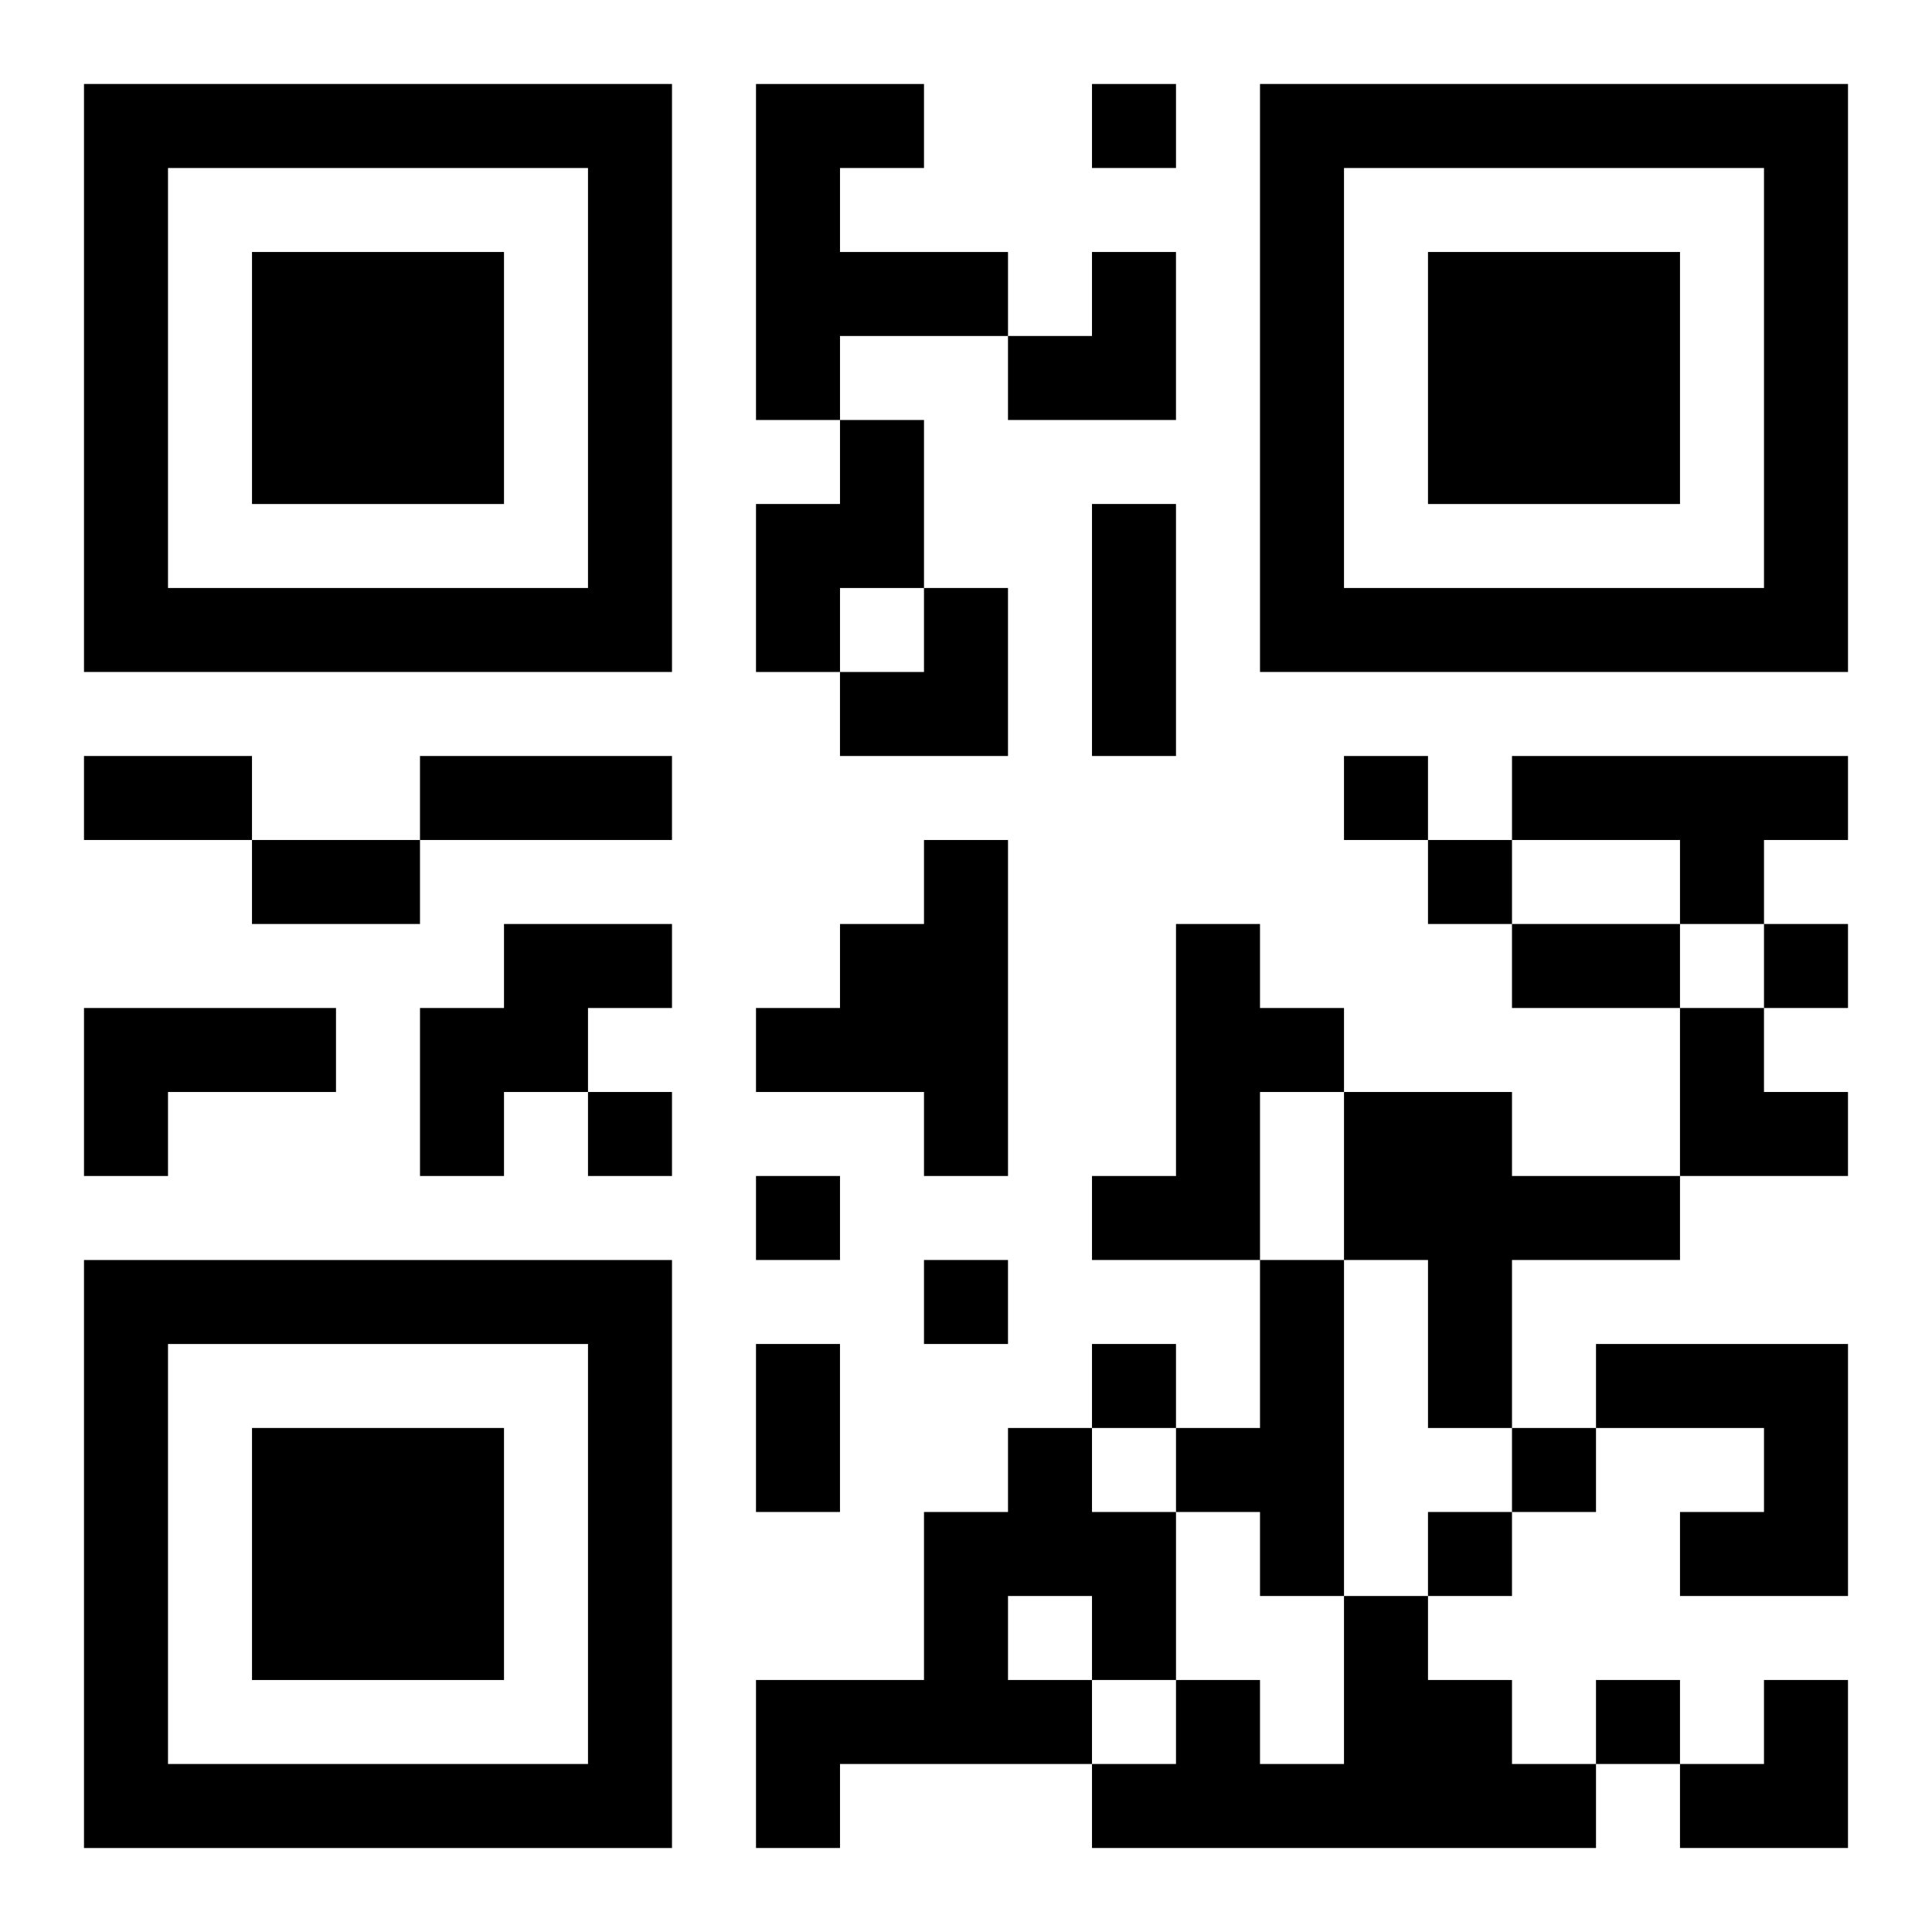 <?xml version="1.0" encoding="UTF-8"?>
<svg width="250" height="250" baseProfile="full" version="1.1" viewBox="-1 -1 23 23" xmlns="http://www.w3.org/2000/svg" xmlns:xlink="http://www.w3.org/1999/xlink"><symbol id="a"><path d="m0 7v7h7v-7h-7zm1 1h5v5h-5v-5zm1 1v3h3v-3h-3z"/></symbol><use y="-7" xlink:href="#a"/><use y="7" xlink:href="#a"/><use x="14" y="-7" xlink:href="#a"/><path d="m8 0h2v1h-1v1h2v1h-2v1h-1v-4m1 4h1v2h-1v1h-1v-2h1v-1m8 4h4v1h-1v1h-1v-1h-2v-1m-7 1h1v4h-1v-1h-2v-1h1v-1h1v-1m-5 1h2v1h-1v1h-1v1h-1v-2h1v-1m8 0h1v1h1v1h-1v2h-2v-1h1v-3m-13 1h3v1h-2v1h-1v-2m15 1h2v1h2v1h-2v2h-1v-2h-1v-2m-1 2h1v4h-1v-1h-1v-1h1v-2m4 1h3v3h-2v-1h1v-1h-2v-1m-7 1h1v1h1v2h-1v1h-3v1h-1v-2h2v-2h1v-1m0 2v1h1v-1h-1m4 0h1v1h1v1h1v1h-6v-1h1v-1h1v1h1v-2m-3-18v1h1v-1h-1m3 8v1h1v-1h-1m1 1v1h1v-1h-1m4 1v1h1v-1h-1m-14 2v1h1v-1h-1m2 1v1h1v-1h-1m2 1v1h1v-1h-1m2 1v1h1v-1h-1m5 1v1h1v-1h-1m-1 1v1h1v-1h-1m2 2v1h1v-1h-1m-6-14h1v3h-1v-3m-12 3h2v1h-2v-1m4 0h3v1h-3v-1m-2 1h2v1h-2v-1m15 1h2v1h-2v-1m-9 5h1v2h-1v-2m3-13m1 0h1v2h-2v-1h1zm-3 4m1 0h1v2h-2v-1h1zm9 5h1v1h1v1h-2zm0 8m1 0h1v2h-2v-1h1z"/></svg>

